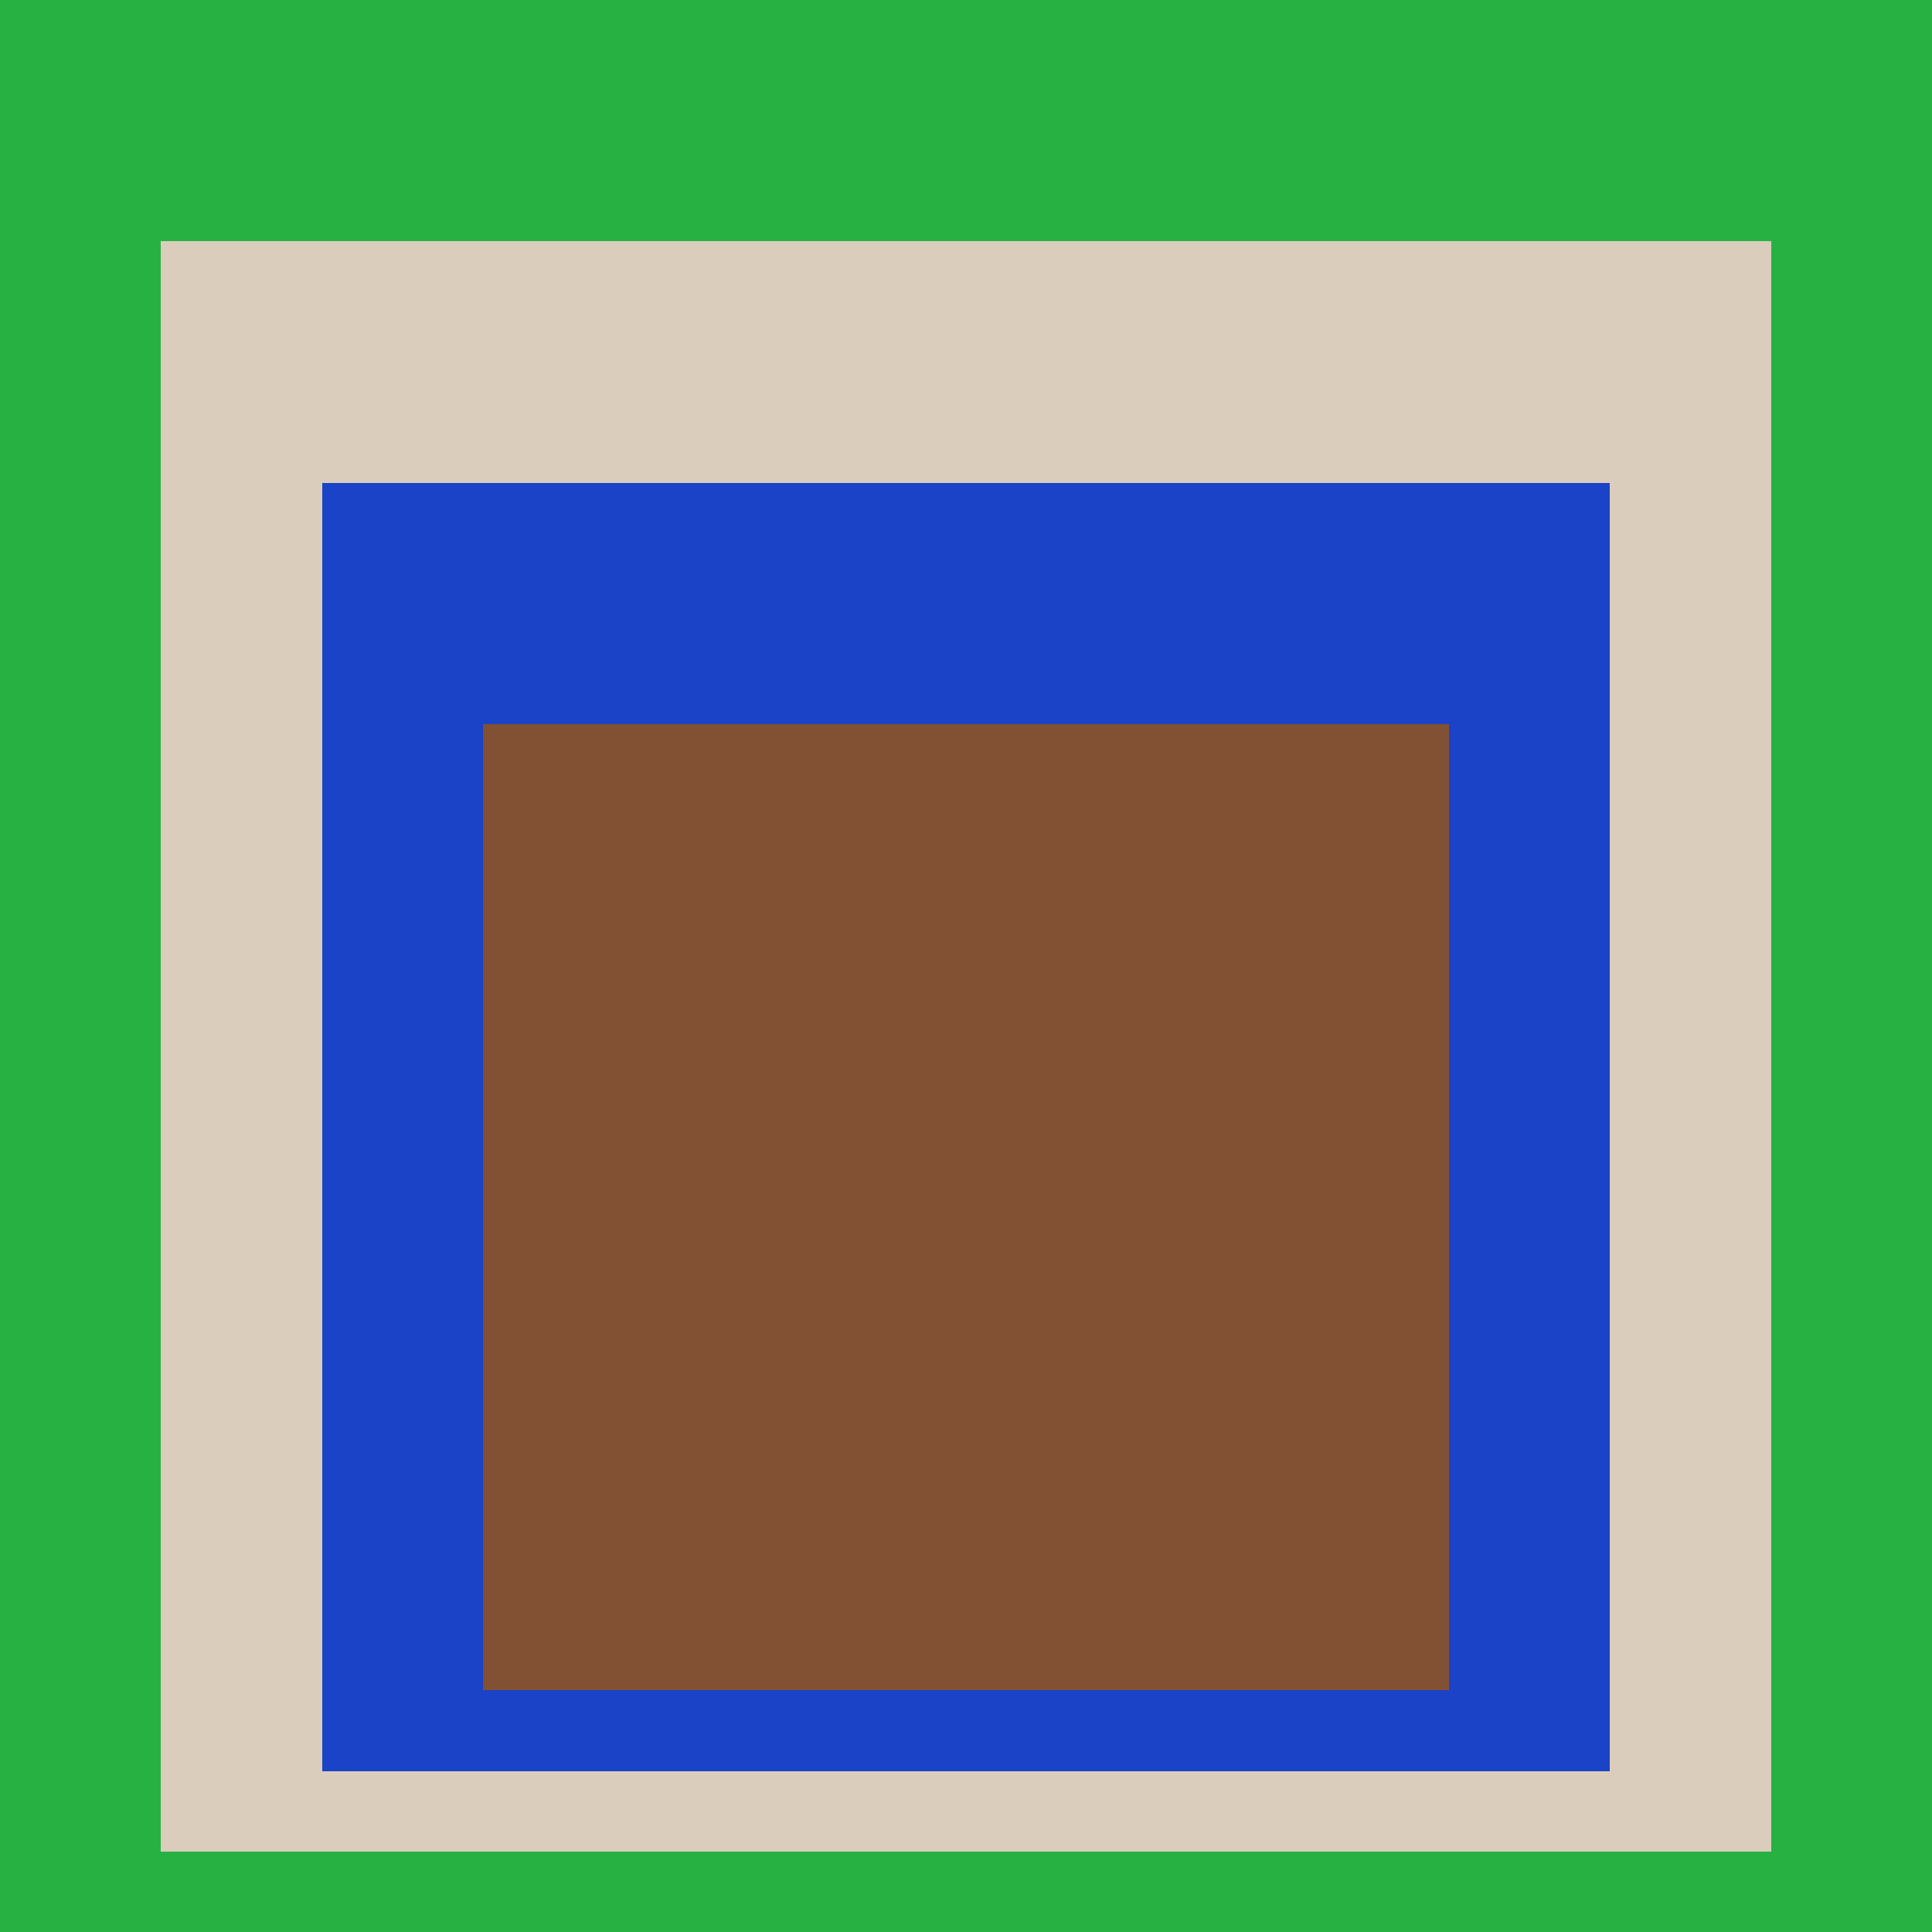 <svg class="big visible" width="1200" height="1200" shape-rendering="crispEdges" viewBox="0 0 24 24" version="1.1" xmlns="http://www.w3.org/2000/svg"><rect class="b" width="24" height="24" x="0" y="0" fill="#28b143" /><rect class="b" width="20" height="20" x="2" y="3" fill="#dacdbb" /><rect class="b" width="16" height="16" x="4" y="6" fill="#1a43c8" /><rect class="b" width="12" height="12" x="6" y="9" fill="#825032" /></svg>